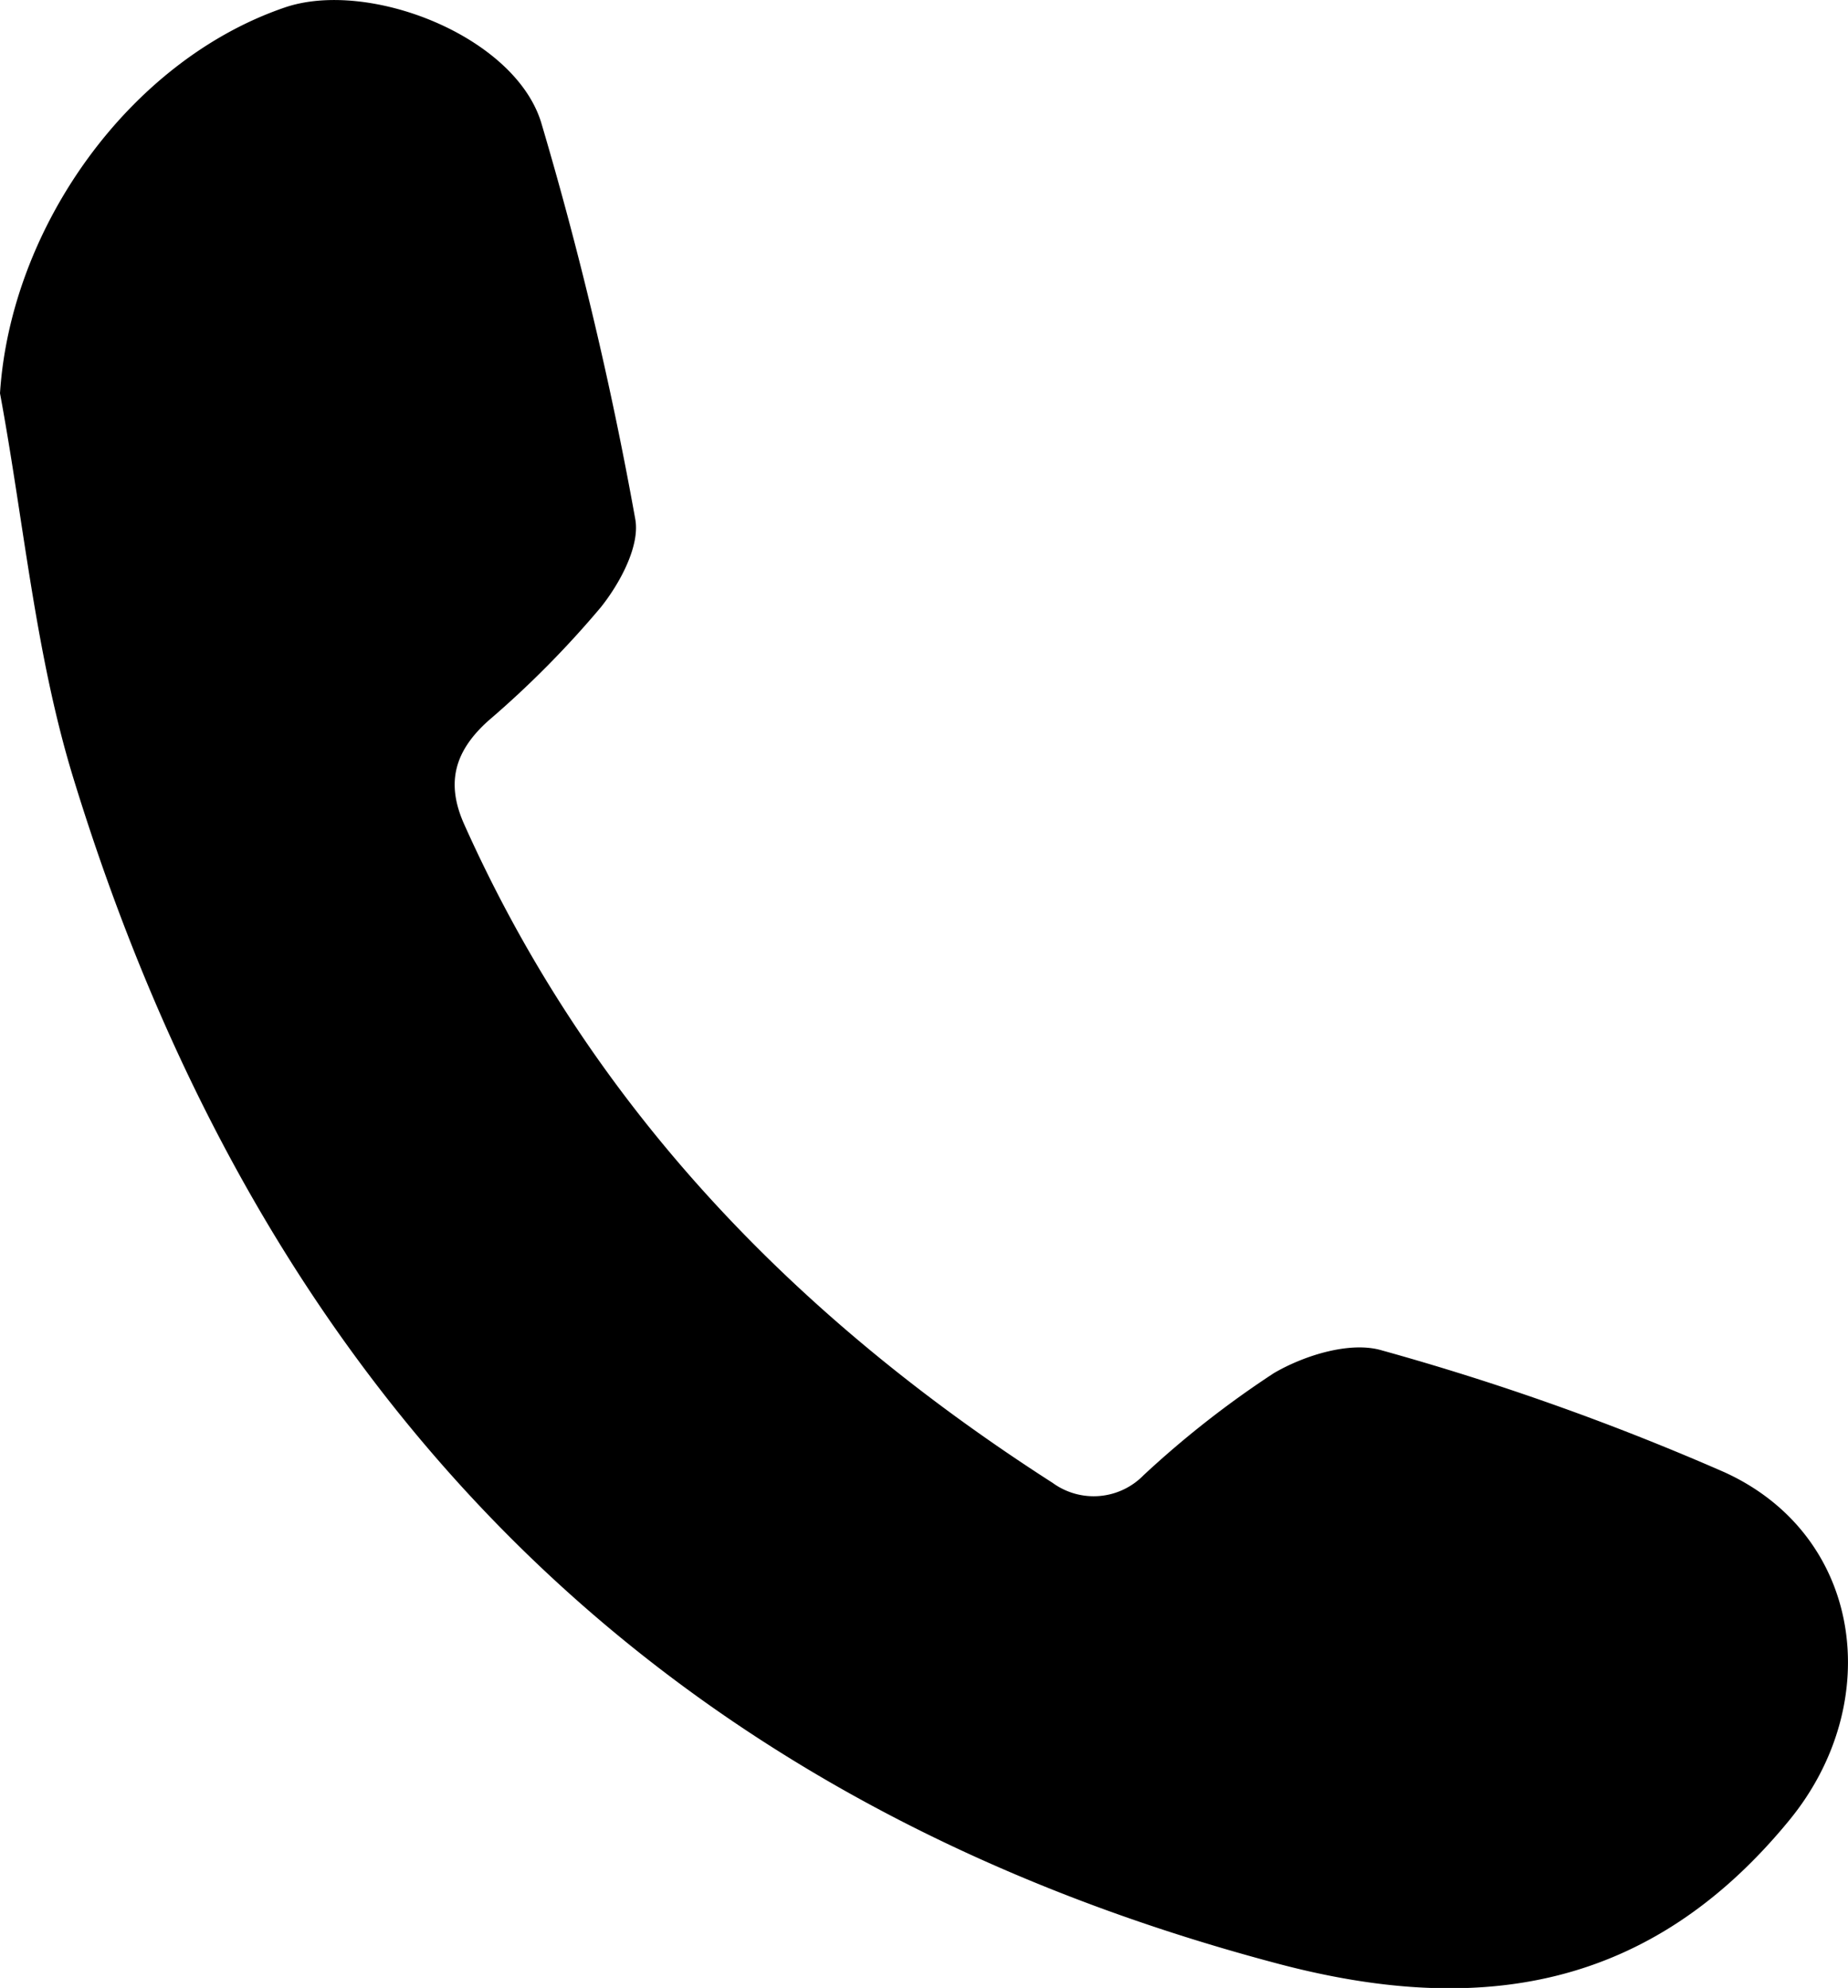 <svg id="Layer_1" data-name="Layer 1" xmlns="http://www.w3.org/2000/svg" viewBox="0 0 95.4 102.61"><path d="M372.31,357.83c.55-8.55,6.66-17.16,14.69-19.91,4.31-1.48,11.84,1.44,13.24,5.91a190.3,190.3,0,0,1,4.86,20.47c.27,1.38-.78,3.33-1.77,4.57a50.4,50.4,0,0,1-5.82,5.87c-1.72,1.55-2.2,3.18-1.24,5.33,6.52,14.57,17.1,25.48,30.38,34a3.6,3.6,0,0,0,4.7-.4,50.33,50.33,0,0,1,6.73-5.27c1.58-.92,3.94-1.65,5.56-1.17a132.3,132.3,0,0,1,17.69,6.29c7.16,3.26,8.31,11.9,3.36,17.95-7.18,8.77-16,10.17-26.4,7.42-32.44-8.58-52.53-29.68-62.2-61.22C374.13,371.27,373.54,364.45,372.31,357.83Z" transform="translate(-372.31 -337.53)"/></svg>